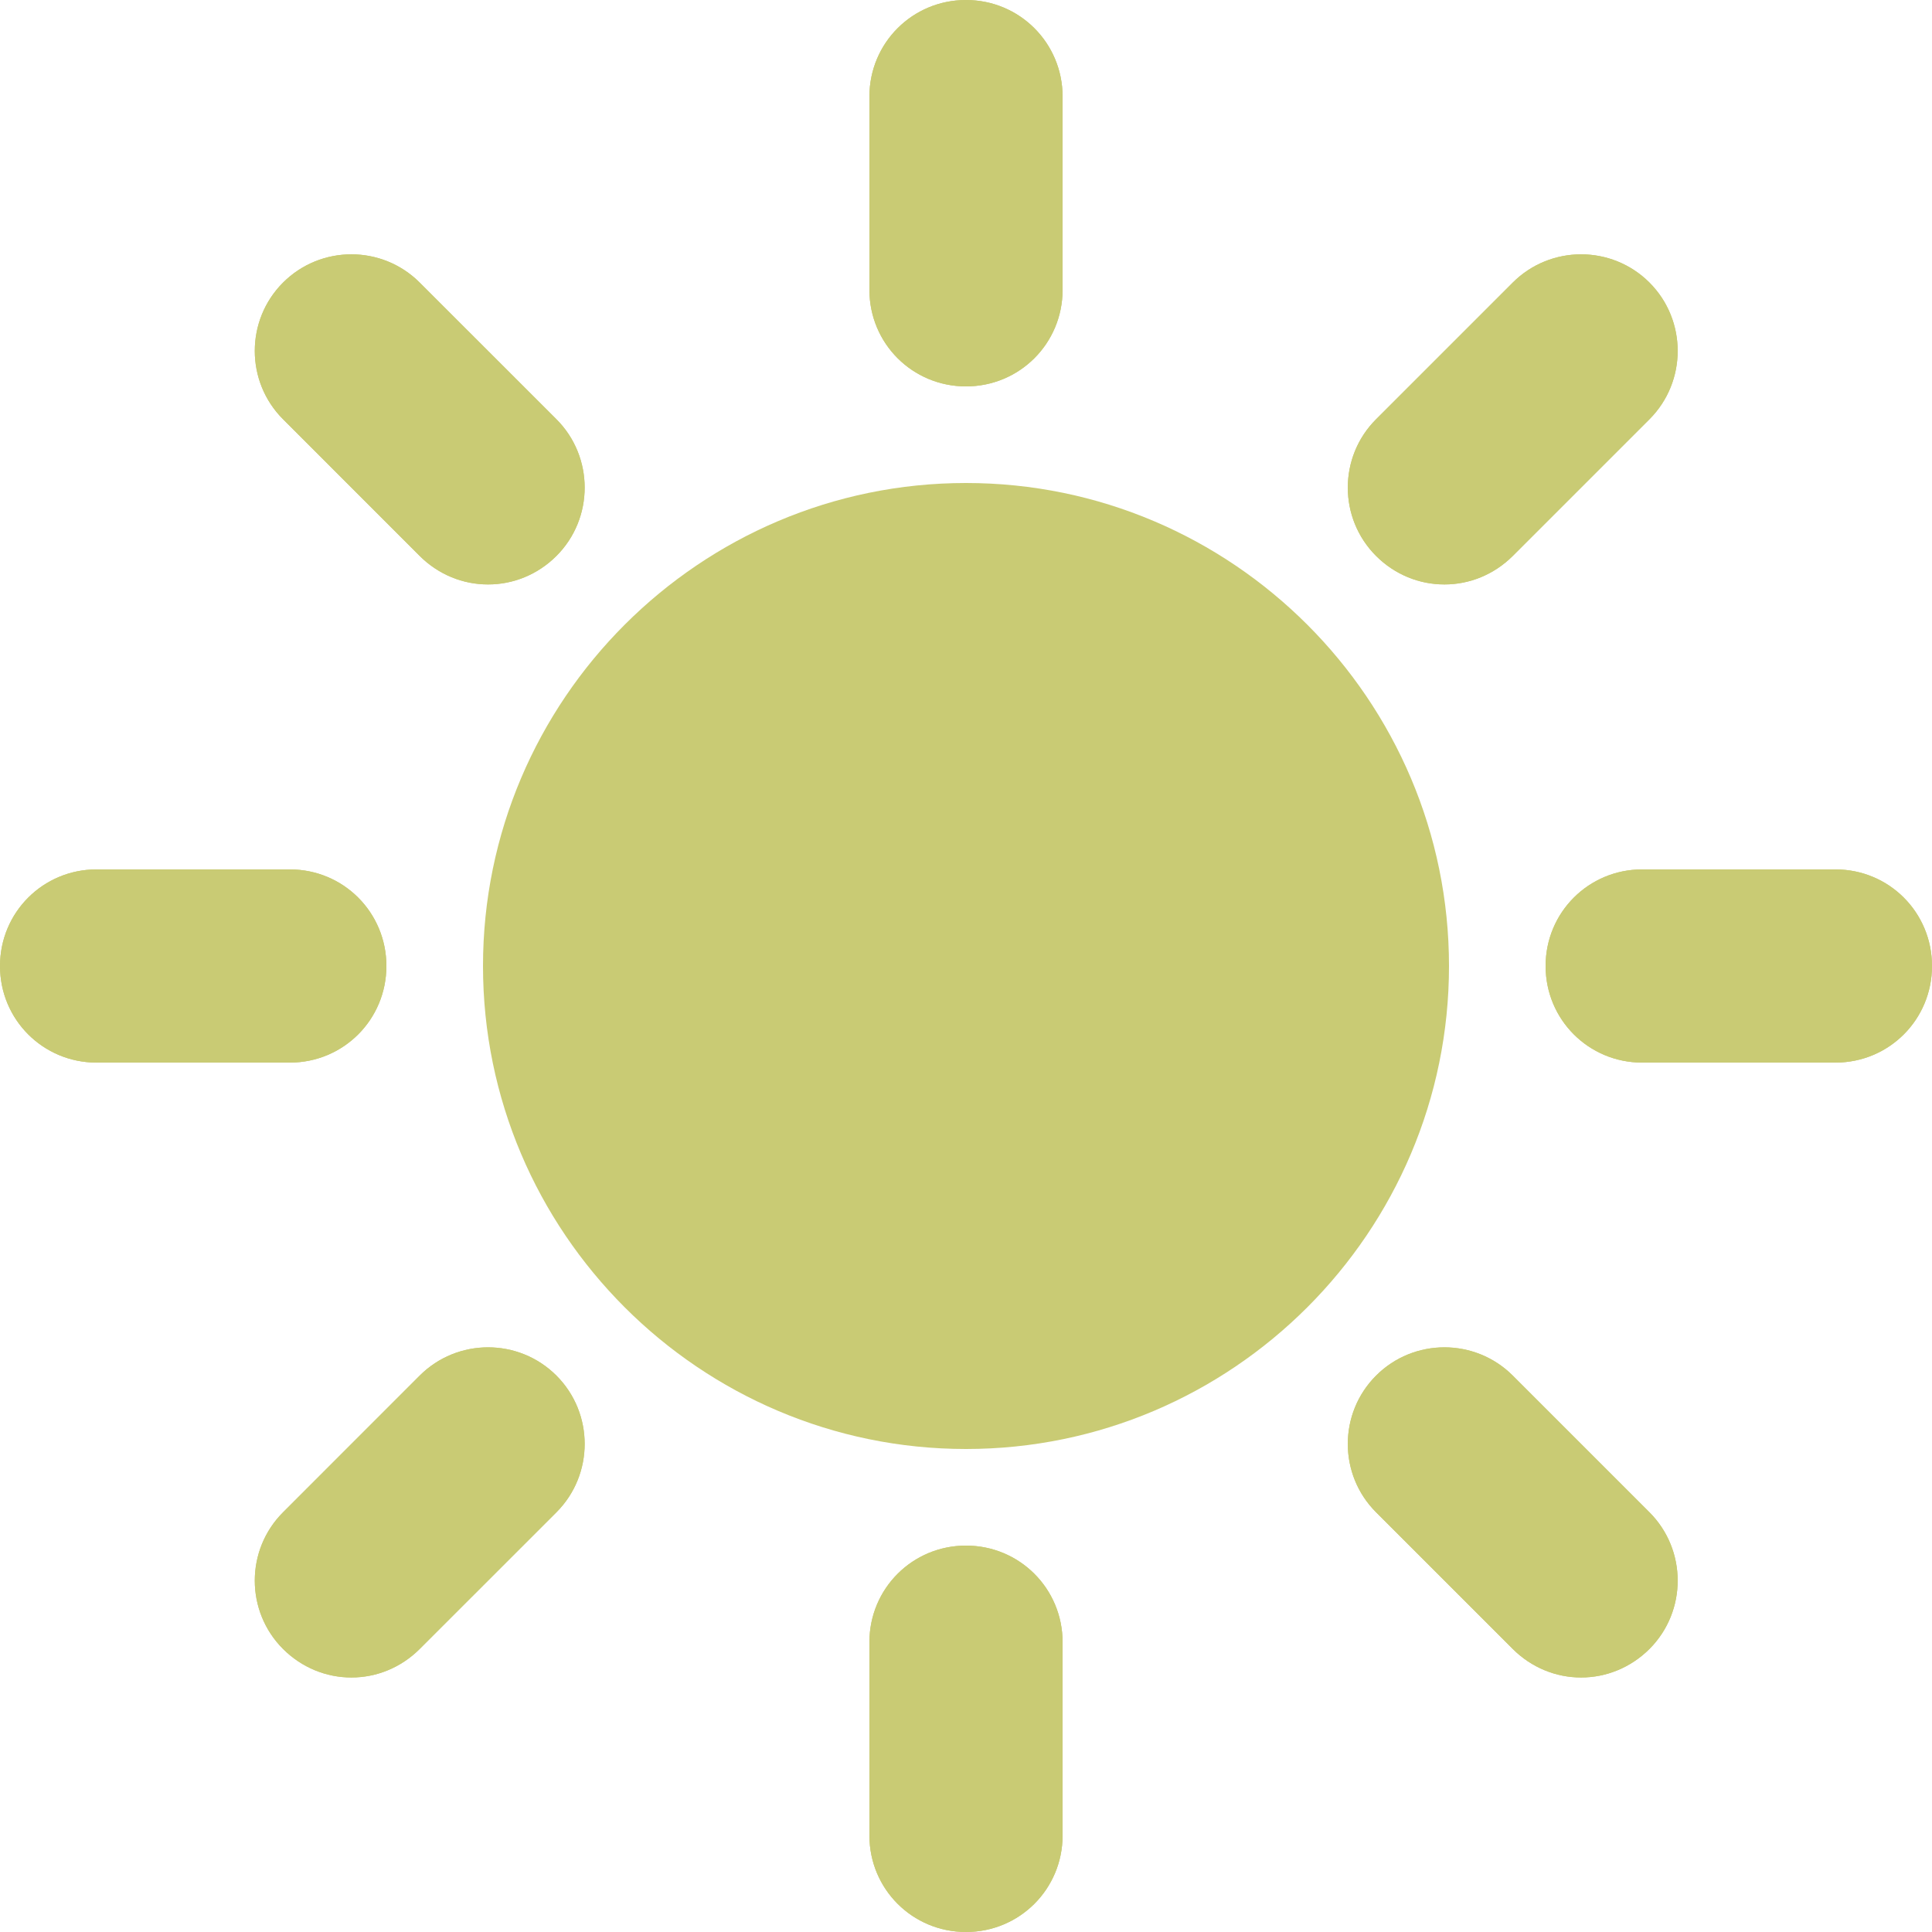 <svg width="46" height="46" viewBox="0 0 46 46" fill="none" xmlns="http://www.w3.org/2000/svg">
<g clip-path="url(#clip0_4269_309)">
<path d="M23 9.2C21.724 9.2 20.7 8.177 20.7 6.9V2.3C20.7 1.024 21.724 0 23 0C24.276 0 25.3 1.024 25.3 2.3V6.9C25.3 8.177 24.276 9.2 23 9.2Z" fill="#C9CB74"/>
<path d="M23 46C21.724 46 20.7 44.977 20.7 43.7V39.1C20.7 37.824 21.724 36.8 23 36.8C24.276 36.8 25.3 37.824 25.3 39.1V43.7C25.3 44.977 24.276 46 23 46Z" fill="#C9CB74"/>
<path d="M43.7 25.3H39.1C37.824 25.3 36.8 24.276 36.8 23C36.8 21.724 37.824 20.7 39.1 20.7H43.7C44.977 20.7 46 21.724 46 23C46 24.276 44.977 25.3 43.7 25.3Z" fill="#C9CB74"/>
<path d="M6.9 25.3H2.3C1.024 25.3 0 24.276 0 23C0 21.724 1.024 20.7 2.3 20.7H6.9C8.177 20.7 9.2 21.724 9.2 23C9.2 24.276 8.177 25.3 6.9 25.3Z" fill="#C9CB74"/>
<path d="M23 9.2C21.724 9.2 20.7 8.177 20.7 6.9V2.3C20.7 1.024 21.724 0 23 0C24.276 0 25.3 1.024 25.3 2.3V6.9C25.3 8.177 24.276 9.2 23 9.2Z" fill="#C9CB74"/>
<path d="M23 46C21.724 46 20.7 44.977 20.7 43.7V39.1C20.7 37.824 21.724 36.8 23 36.8C24.276 36.8 25.3 37.824 25.3 39.1V43.7C25.3 44.977 24.276 46 23 46Z" fill="#C9CB74"/>
<path d="M43.7 25.3H39.1C37.824 25.3 36.8 24.276 36.8 23C36.8 21.724 37.824 20.7 39.1 20.7H43.7C44.977 20.7 46 21.724 46 23C46 24.276 44.977 25.3 43.7 25.3Z" fill="#C9CB74"/>
<path d="M6.9 25.3H2.3C1.024 25.3 0 24.276 0 23C0 21.724 1.024 20.7 2.3 20.7H6.9C8.177 20.7 9.2 21.724 9.2 23C9.2 24.276 8.177 25.3 6.9 25.3Z" fill="#C9CB74"/>
<path d="M34.385 13.915C33.798 13.915 33.212 13.685 32.764 13.237C31.866 12.34 31.866 10.879 32.764 9.982L36.018 6.728C36.915 5.831 38.376 5.831 39.273 6.728C40.169 7.625 40.169 9.085 39.273 9.982L36.018 13.237C35.569 13.685 34.983 13.915 34.397 13.915H34.385Z" fill="#C9CB74"/>
<path d="M8.361 39.94C7.774 39.94 7.188 39.709 6.739 39.261C5.842 38.364 5.842 36.904 6.739 36.007L9.993 32.752C10.89 31.855 12.351 31.855 13.248 32.752C14.145 33.649 14.145 35.109 13.248 36.007L9.993 39.261C9.545 39.709 8.959 39.94 8.372 39.94H8.361Z" fill="#C9CB74"/>
<path d="M37.639 39.94C37.053 39.94 36.467 39.709 36.018 39.261L32.764 36.007C31.866 35.109 31.866 33.649 32.764 32.752C33.66 31.855 35.121 31.855 36.018 32.752L39.273 36.007C40.169 36.904 40.169 38.364 39.273 39.261C38.824 39.709 38.237 39.94 37.651 39.94H37.639Z" fill="#C9CB74"/>
<path d="M11.615 13.915C11.028 13.915 10.442 13.685 9.993 13.237L6.739 9.982C5.842 9.085 5.842 7.625 6.739 6.728C7.636 5.831 9.097 5.831 9.993 6.728L13.248 9.982C14.145 10.879 14.145 12.34 13.248 13.237C12.8 13.685 12.213 13.915 11.627 13.915H11.615Z" fill="#C9CB74"/>
<path d="M34.385 13.915C33.798 13.915 33.212 13.685 32.764 13.237C31.866 12.34 31.866 10.879 32.764 9.982L36.018 6.728C36.915 5.831 38.376 5.831 39.273 6.728C40.169 7.625 40.169 9.085 39.273 9.982L36.018 13.237C35.569 13.685 34.983 13.915 34.397 13.915H34.385Z" fill="#C9CB74"/>
<path d="M8.361 39.94C7.774 39.94 7.188 39.709 6.739 39.261C5.842 38.364 5.842 36.904 6.739 36.007L9.993 32.752C10.89 31.855 12.351 31.855 13.248 32.752C14.145 33.649 14.145 35.109 13.248 36.007L9.993 39.261C9.545 39.709 8.959 39.94 8.372 39.94H8.361Z" fill="#C9CB74"/>
<path d="M37.639 39.94C37.053 39.94 36.467 39.709 36.018 39.261L32.764 36.007C31.866 35.109 31.866 33.649 32.764 32.752C33.66 31.855 35.121 31.855 36.018 32.752L39.273 36.007C40.169 36.904 40.169 38.364 39.273 39.261C38.824 39.709 38.237 39.94 37.651 39.94H37.639Z" fill="#C9CB74"/>
<path d="M11.615 13.915C11.028 13.915 10.442 13.685 9.993 13.237L6.739 9.982C5.842 9.085 5.842 7.625 6.739 6.728C7.636 5.831 9.097 5.831 9.993 6.728L13.248 9.982C14.145 10.879 14.145 12.34 13.248 13.237C12.8 13.685 12.213 13.915 11.627 13.915H11.615Z" fill="#C9CB74"/>
<path d="M23 11.5C16.663 11.5 11.5 16.663 11.5 23C11.5 29.337 16.663 34.5 23 34.5C29.337 34.5 34.5 29.337 34.5 23C34.5 16.663 29.337 11.5 23 11.5Z" fill="#C9CB74"/>
</g>
<defs>
<clipPath id="clip0_4269_309">
<rect width="46" height="46" fill="white"/>
</clipPath>
</defs>
</svg>

